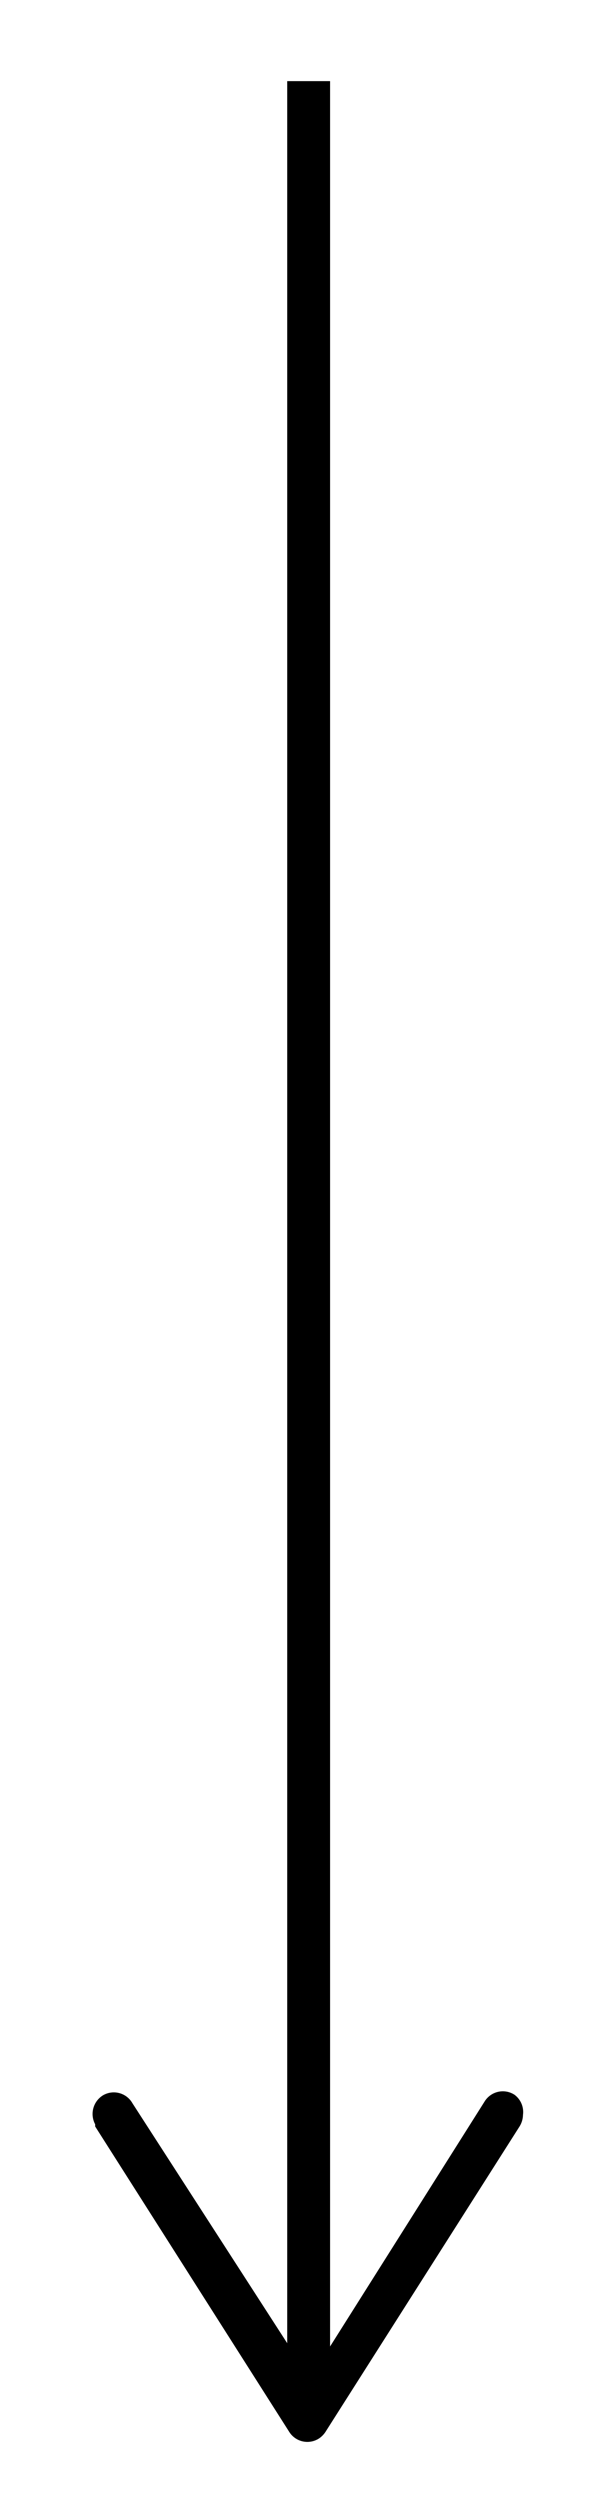 <svg id="Calque_1" data-name="Calque 1" xmlns="http://www.w3.org/2000/svg" viewBox="0 0 14.09 58.24"><defs><style>.cls-1{fill:none;stroke:#000;stroke-miterlimit:10;}</style></defs><g id="Calque_2" data-name="Calque 2"><g id="Calque_1-2" data-name="Calque 1-2"><line class="cls-1" x1="7.2" y1="55.63" x2="7.2" y2="1.89"/><path d="M12,48.8a.5.5,0,0,0-.69.15L7.23,55.41,3.09,49a.5.5,0,0,0-.68-.19.51.51,0,0,0-.19.68l0,.05,4.53,7.12a.5.5,0,0,0,.69.15.54.54,0,0,0,.15-.15l4.53-7.12a.53.53,0,0,0,.08-.27A.5.5,0,0,0,12,48.8Z"/></g></g></svg>